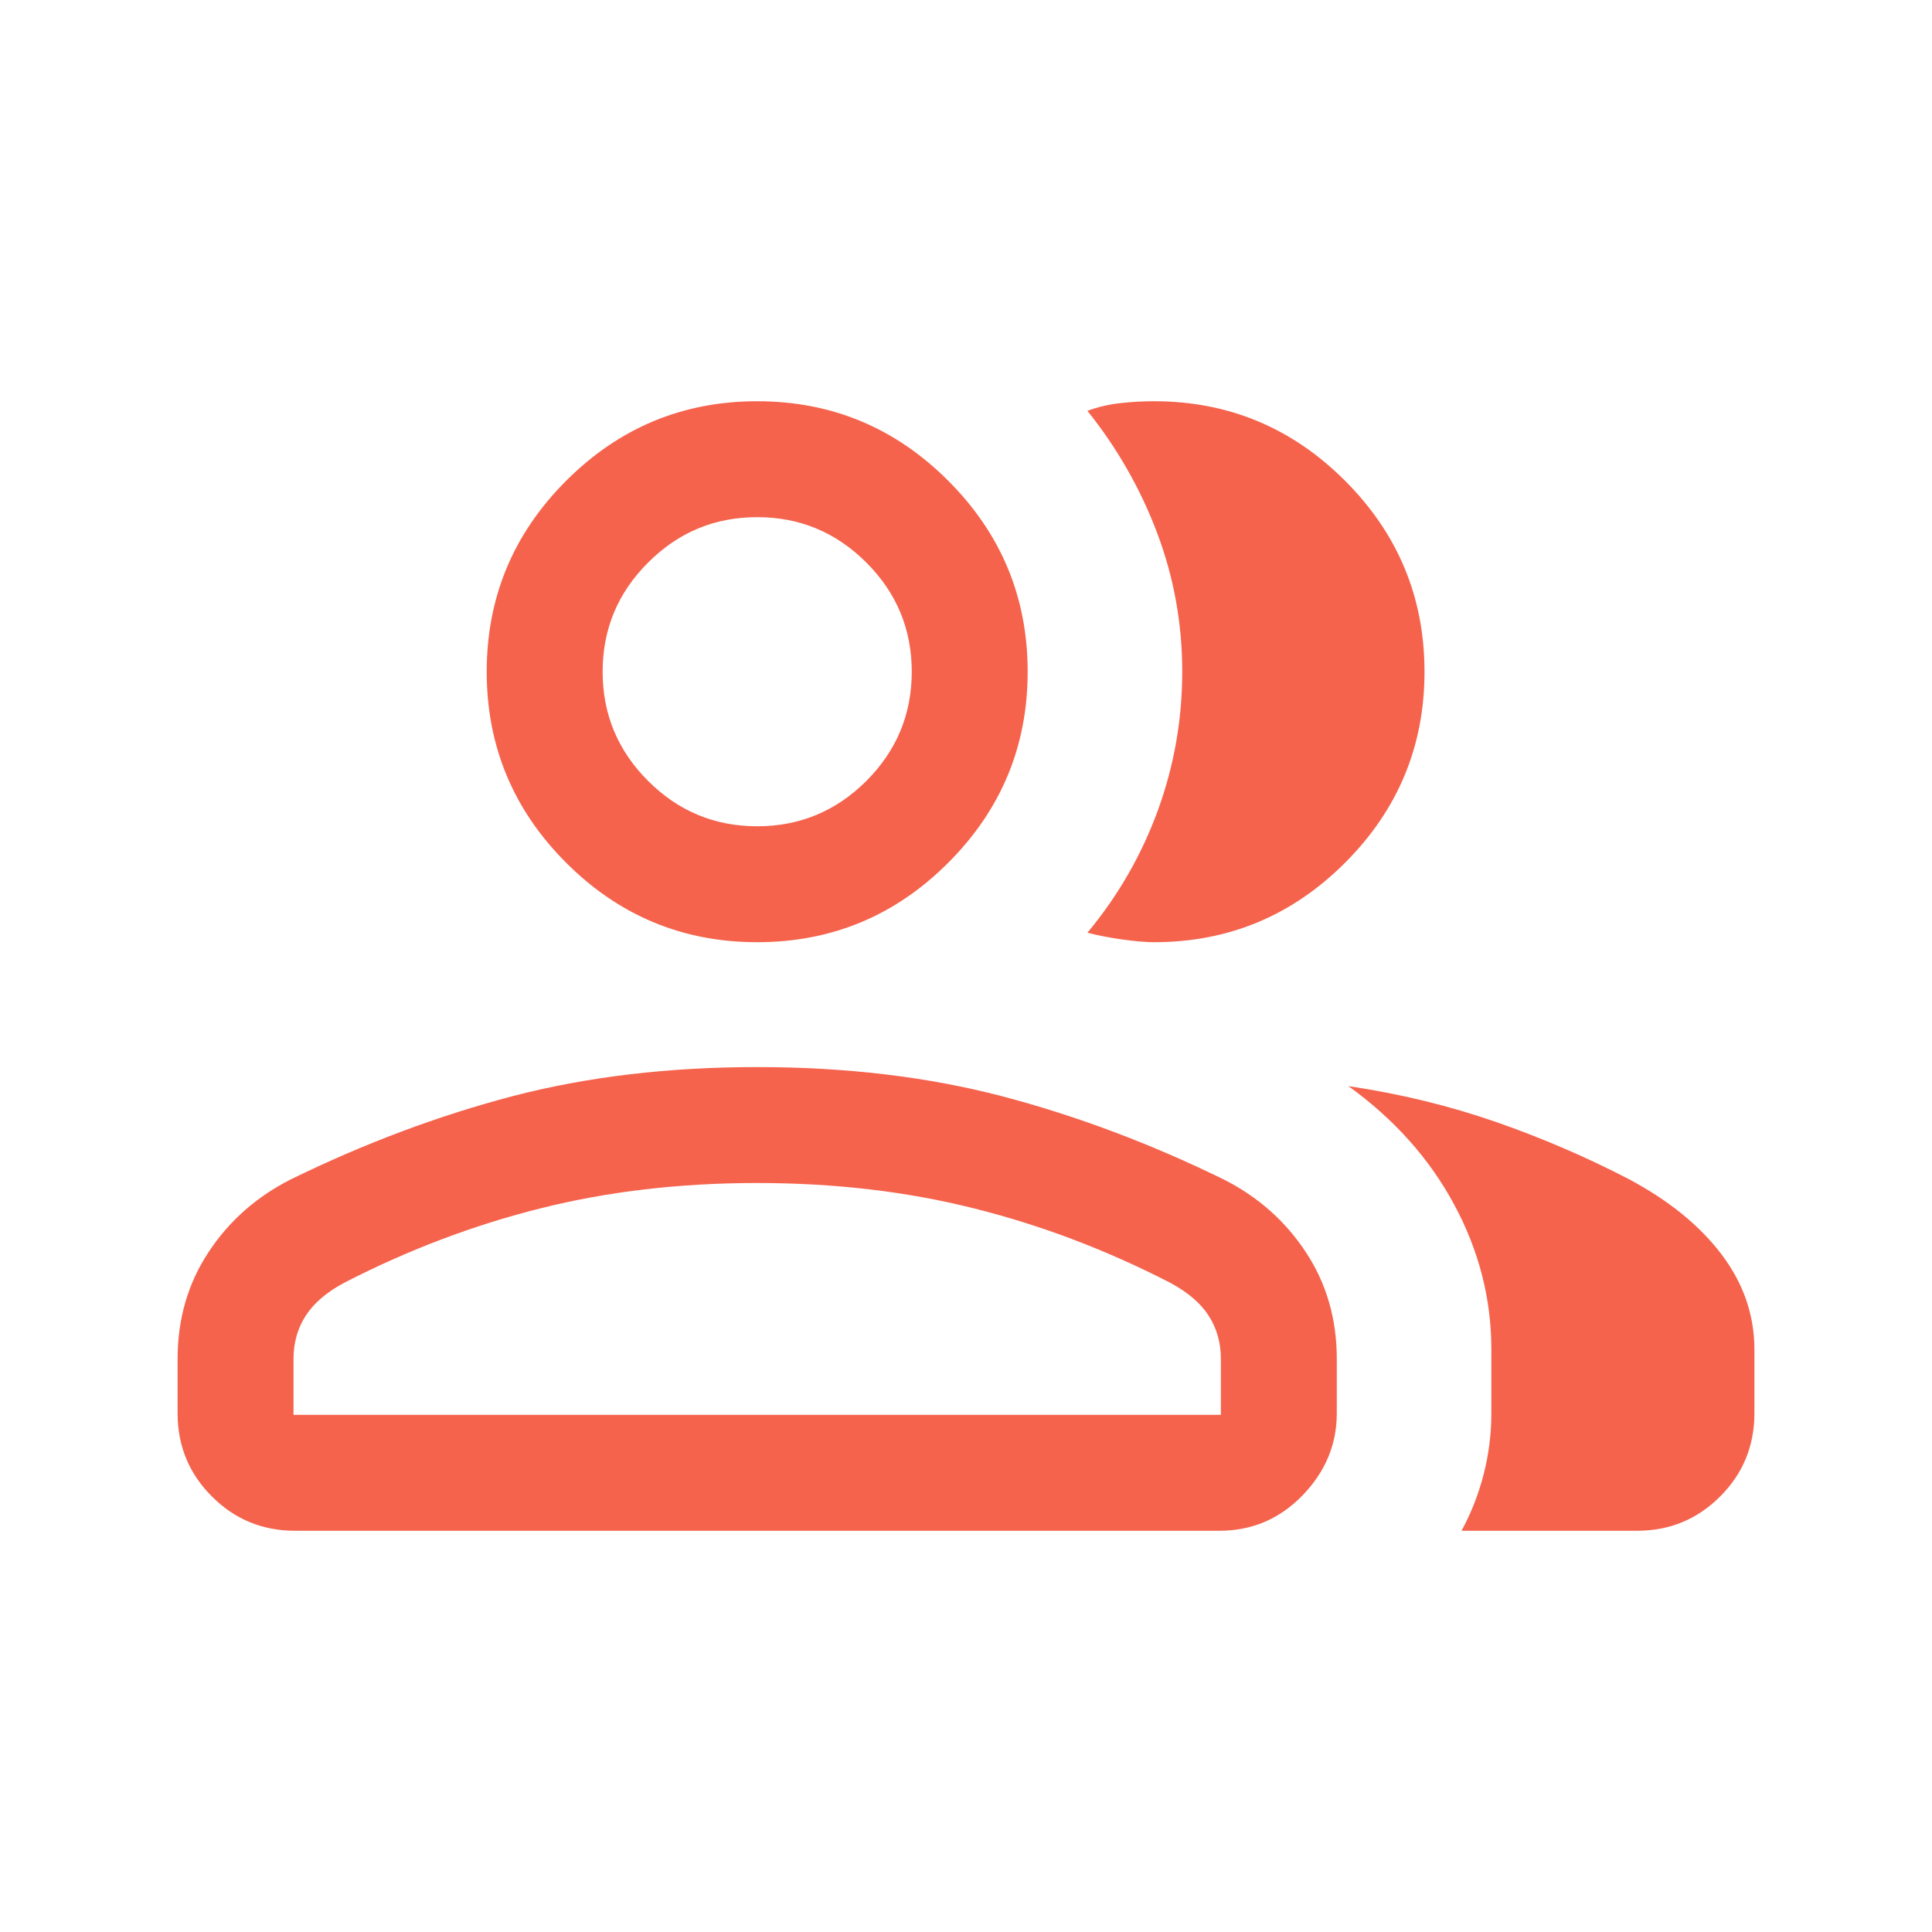 <?xml version="1.0" encoding="UTF-8"?>
<svg xmlns="http://www.w3.org/2000/svg" width="25" height="25" viewBox="0 0 25 25" fill="none">
  <mask id="mask0_85_3506" style="mask-type:alpha" maskUnits="userSpaceOnUse" x="0" y="0" width="25" height="25">
    <rect x="0.5" y="0.5" width="24" height="24" fill="#D9D9D9"></rect>
  </mask>
  <g mask="url(#mask0_85_3506)">
    <path d="M2.298 17.584C2.298 17.069 2.431 16.609 2.697 16.205C2.963 15.8 3.319 15.486 3.763 15.261C4.713 14.796 5.669 14.438 6.63 14.185C7.591 13.934 8.647 13.808 9.798 13.808C10.949 13.808 12.005 13.934 12.966 14.185C13.927 14.438 14.883 14.796 15.833 15.261C16.278 15.486 16.633 15.8 16.899 16.205C17.165 16.609 17.298 17.069 17.298 17.584V18.288C17.298 18.691 17.15 19.045 16.855 19.35C16.559 19.655 16.201 19.808 15.779 19.808H3.817C3.396 19.808 3.037 19.66 2.742 19.364C2.446 19.069 2.298 18.71 2.298 18.288V17.584ZM21.183 19.808H18.912C19.037 19.578 19.133 19.334 19.199 19.075C19.265 18.816 19.298 18.554 19.298 18.288V17.462C19.298 16.805 19.137 16.18 18.816 15.585C18.495 14.99 18.039 14.48 17.448 14.054C18.119 14.154 18.755 14.309 19.358 14.518C19.96 14.728 20.535 14.976 21.083 15.261C21.599 15.537 21.998 15.862 22.28 16.236C22.561 16.61 22.702 17.019 22.702 17.462V18.288C22.702 18.71 22.554 19.069 22.259 19.364C21.963 19.66 21.605 19.808 21.183 19.808ZM9.798 12.192C8.836 12.192 8.012 11.85 7.326 11.164C6.641 10.479 6.298 9.655 6.298 8.692C6.298 7.73 6.641 6.906 7.326 6.221C8.012 5.535 8.836 5.192 9.798 5.192C10.761 5.192 11.585 5.535 12.27 6.221C12.955 6.906 13.298 7.73 13.298 8.692C13.298 9.655 12.955 10.479 12.27 11.164C11.585 11.85 10.761 12.192 9.798 12.192ZM18.433 8.692C18.433 9.655 18.09 10.479 17.405 11.164C16.719 11.85 15.895 12.192 14.933 12.192C14.82 12.192 14.676 12.179 14.502 12.154C14.328 12.128 14.184 12.1 14.071 12.069C14.466 11.595 14.769 11.069 14.981 10.491C15.192 9.913 15.298 9.313 15.298 8.691C15.298 8.069 15.19 7.471 14.974 6.898C14.758 6.325 14.457 5.798 14.071 5.316C14.215 5.264 14.358 5.231 14.502 5.216C14.646 5.2 14.789 5.192 14.933 5.192C15.895 5.192 16.719 5.535 17.405 6.221C18.09 6.906 18.433 7.73 18.433 8.692ZM3.798 18.308H15.798V17.584C15.798 17.376 15.746 17.19 15.641 17.027C15.537 16.864 15.371 16.722 15.144 16.6C14.321 16.176 13.474 15.854 12.602 15.636C11.73 15.417 10.796 15.308 9.798 15.308C8.801 15.308 7.866 15.417 6.994 15.636C6.123 15.854 5.275 16.176 4.452 16.6C4.225 16.722 4.059 16.864 3.955 17.027C3.85 17.19 3.798 17.376 3.798 17.584V18.308ZM9.798 10.692C10.348 10.692 10.819 10.496 11.211 10.105C11.602 9.713 11.798 9.242 11.798 8.692C11.798 8.142 11.602 7.671 11.211 7.28C10.819 6.888 10.348 6.692 9.798 6.692C9.248 6.692 8.777 6.888 8.386 7.28C7.994 7.671 7.798 8.142 7.798 8.692C7.798 9.242 7.994 9.713 8.386 10.105C8.777 10.496 9.248 10.692 9.798 10.692Z" fill="#F5634D"></path>
  </g>
</svg>
